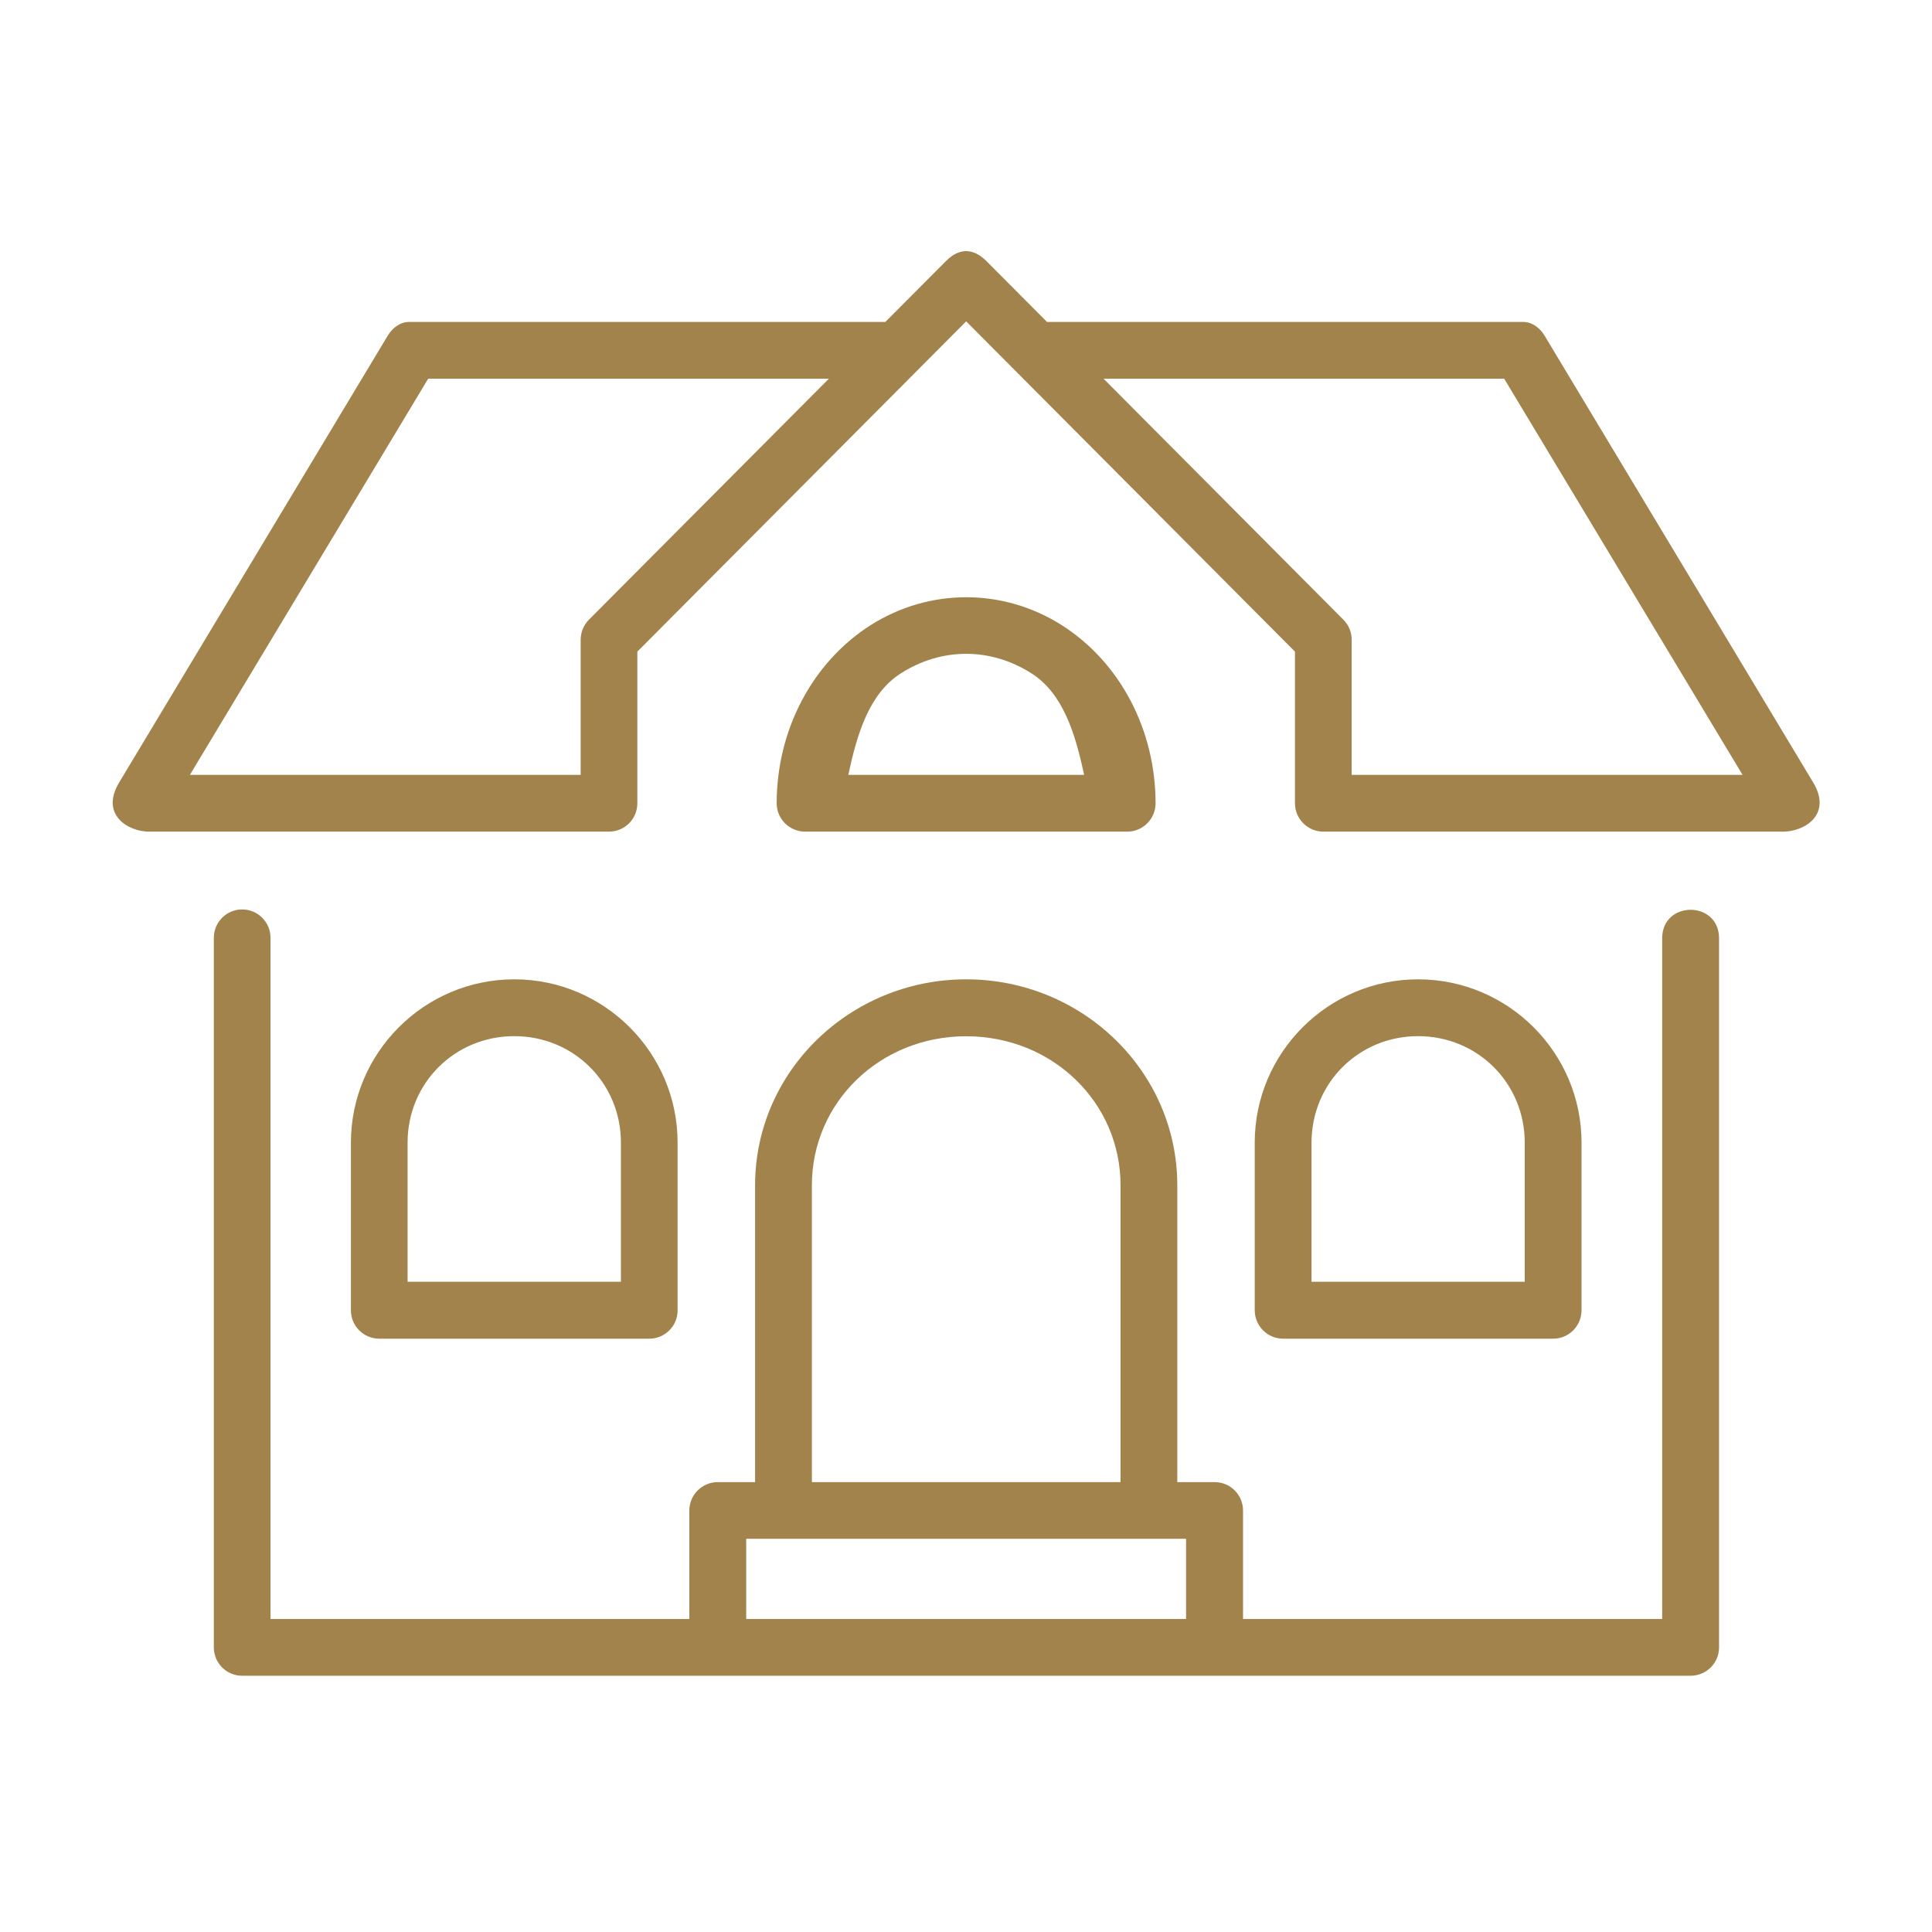 <?xml version="1.0"?>
<svg xmlns="http://www.w3.org/2000/svg" xmlns:xlink="http://www.w3.org/1999/xlink" xmlns:svgjs="http://svgjs.com/svgjs" version="1.1" width="512" height="512" x="0" y="0" viewBox="0 0 90 90" style="enable-background:new 0 0 512 512" xml:space="preserve" class=""><g><path xmlns="http://www.w3.org/2000/svg" d="m51.409 17.642h18.662l11.104 18.454h-18.21v-6.287c.006-.354-.135-.688-.381-.937zm-31.463 0h18.666l-11.182 11.23c-.244.249-.381.583-.381.937v6.287h-18.203zm24.125-5.484-2.828 2.839h-22.184c-.416 0-.781.28-.994.635l-12.51 20.811c-.906 1.505.407 2.298 1.391 2.298h21.422c.734 0 1.322-.593 1.322-1.323v-7.063l15.318-15.385 15.316 15.385v7.063c0 .73.594 1.323 1.324 1.323h21.422c.984 0 2.297-.792 1.391-2.298l-12.511-20.811c-.213-.355-.578-.635-.994-.635h-22.182l-2.828-2.839c-.672-.677-1.34-.543-1.875 0z" fill="#a2834c" data-original="#000000" style=""/><path xmlns="http://www.w3.org/2000/svg" d="m34.762 71.684h20.49v3.734h-20.49zm10.246-23.411c4.025 0 7.191 3.088 7.191 6.943v13.828h-14.378v-13.828c0-3.855 3.16-6.943 7.187-6.943zm-33.75-5.907c-.73.011-1.309.615-1.297 1.344v33.031c0 .729.588 1.322 1.322 1.322h67.469c.734 0 1.328-.588 1.328-1.322v-33.031c0-1.771-2.65-1.771-2.65 0v31.708h-19.525v-5.052c0-.734-.596-1.328-1.328-1.322h-1.734v-13.828c0-5.313-4.43-9.595-9.834-9.595-5.406 0-9.834 4.281-9.834 9.595v13.828h-1.735c-.729-.005-1.328.588-1.328 1.322v5.052h-19.51v-31.708c.01-.75-.594-1.359-1.344-1.344z" fill="#a2834c" data-original="#000000" style=""/><g xmlns="http://www.w3.org/2000/svg" clip-rule="evenodd" fill-rule="evenodd"><path d="m50.502 36.096h-10.984c.4-1.871.957-3.781 2.447-4.729 1.906-1.213 4.178-1.213 6.084 0 1.491.947 2.053 2.858 2.453 4.729zm3.329 1.322c0-3.385-1.625-6.546-4.365-8.292-2.732-1.739-6.176-1.739-8.916 0-2.734 1.746-4.369 4.906-4.369 8.292 0 .735.598 1.323 1.328 1.323h15c.728 0 1.322-.593 1.322-1.323z" fill="#a2834c" data-original="#000000" style=""/><path d="m23.956 48.268c2.777 0 4.969 2.192 4.969 4.962v6.48h-9.938v-6.48c0-2.77 2.193-4.962 4.969-4.962zm0-2.647c-4.193 0-7.609 3.417-7.609 7.609v7.803c-.004.735.588 1.328 1.322 1.328h12.578c.729 0 1.324-.593 1.318-1.328v-7.803c0-4.191-3.416-7.609-7.609-7.609z" fill="#a2834c" data-original="#000000" style=""/><path d="m66.059 48.268c2.777 0 4.969 2.192 4.969 4.962v6.48h-9.932v-6.48c0-2.77 2.194-4.962 4.963-4.962zm0-2.647c-4.191 0-7.609 3.417-7.609 7.609v7.803c0 .735.59 1.328 1.324 1.328h12.578c.732 0 1.322-.593 1.322-1.328v-7.803c0-4.191-3.416-7.609-7.615-7.609z" fill="#a2834c" data-original="#000000" style=""/></g></g></svg>
